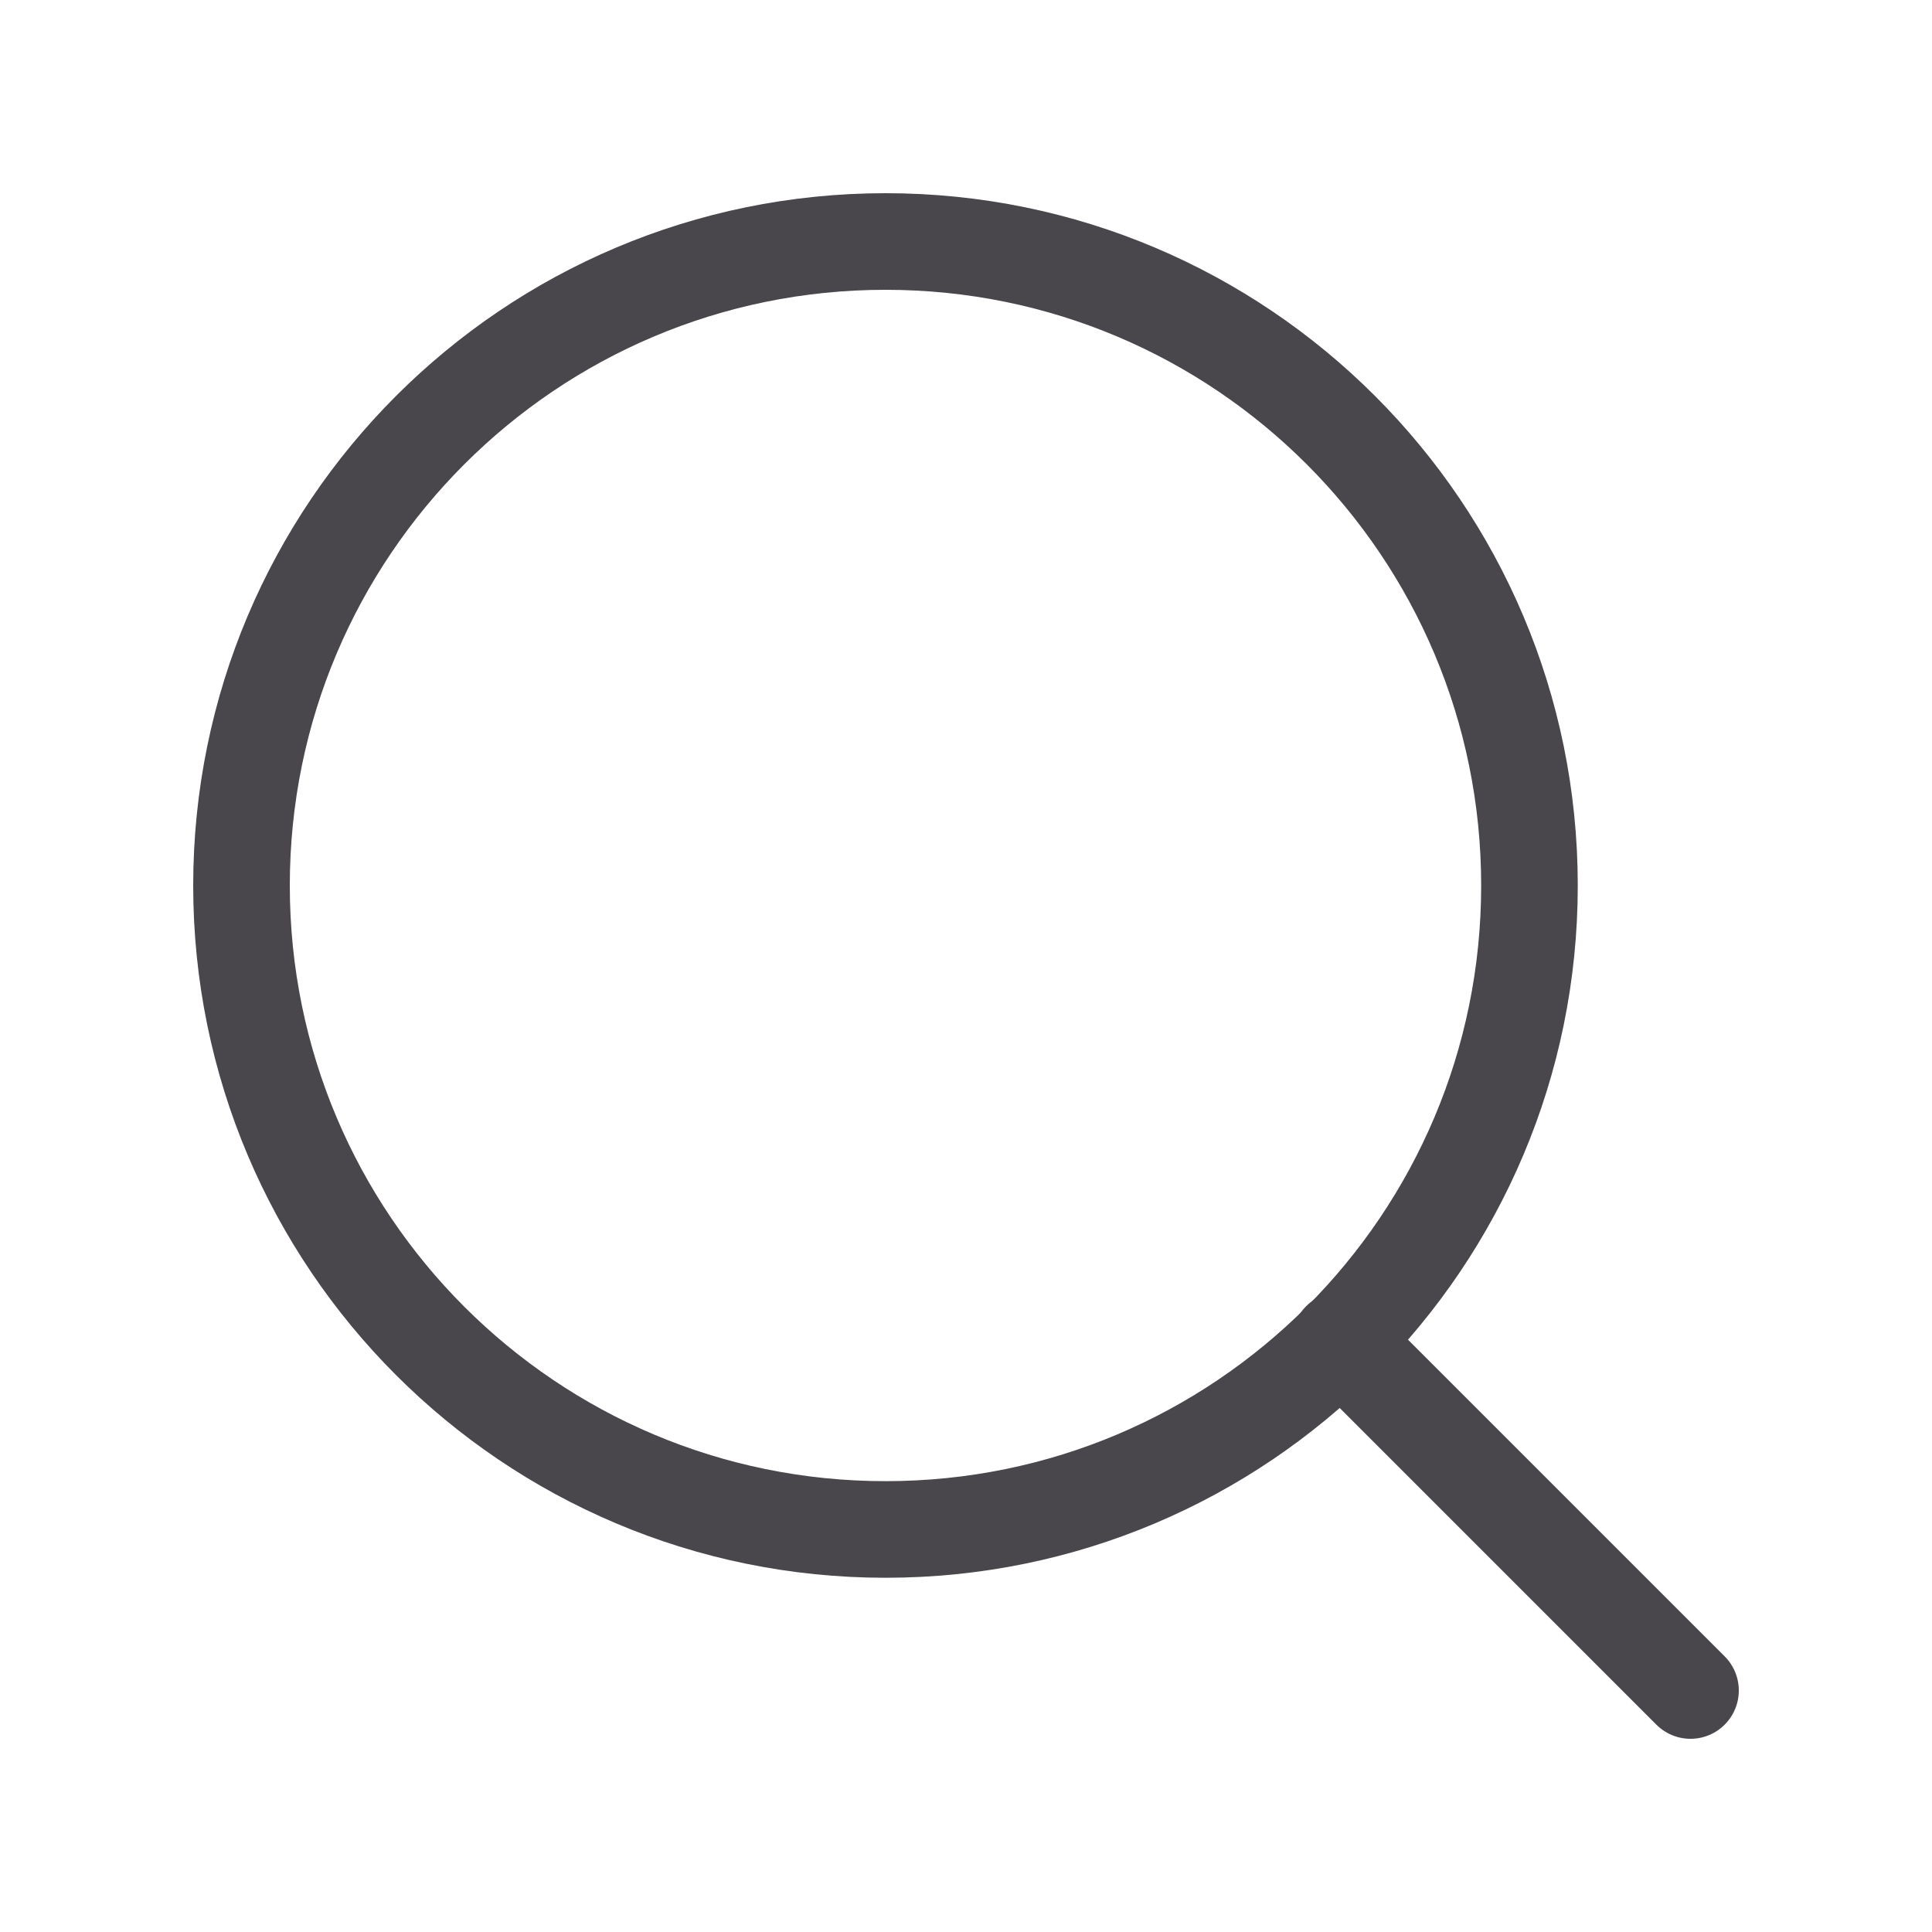 <svg width="20" height="20" viewBox="0 0 20 20" fill="none" xmlns="http://www.w3.org/2000/svg">
<path d="M9.167 15.833C12.849 15.833 15.833 12.849 15.833 9.167C15.833 5.485 12.849 2.5 9.167 2.5C5.485 2.5 2.5 5.485 2.5 9.167C2.5 12.849 5.485 15.833 9.167 15.833Z" stroke="#49464C" stroke-linecap="round" stroke-linejoin="round"/>
<path d="M17.5 17.5L13.875 13.875" stroke="#49464C" stroke-linecap="round" stroke-linejoin="round"/>
</svg>
